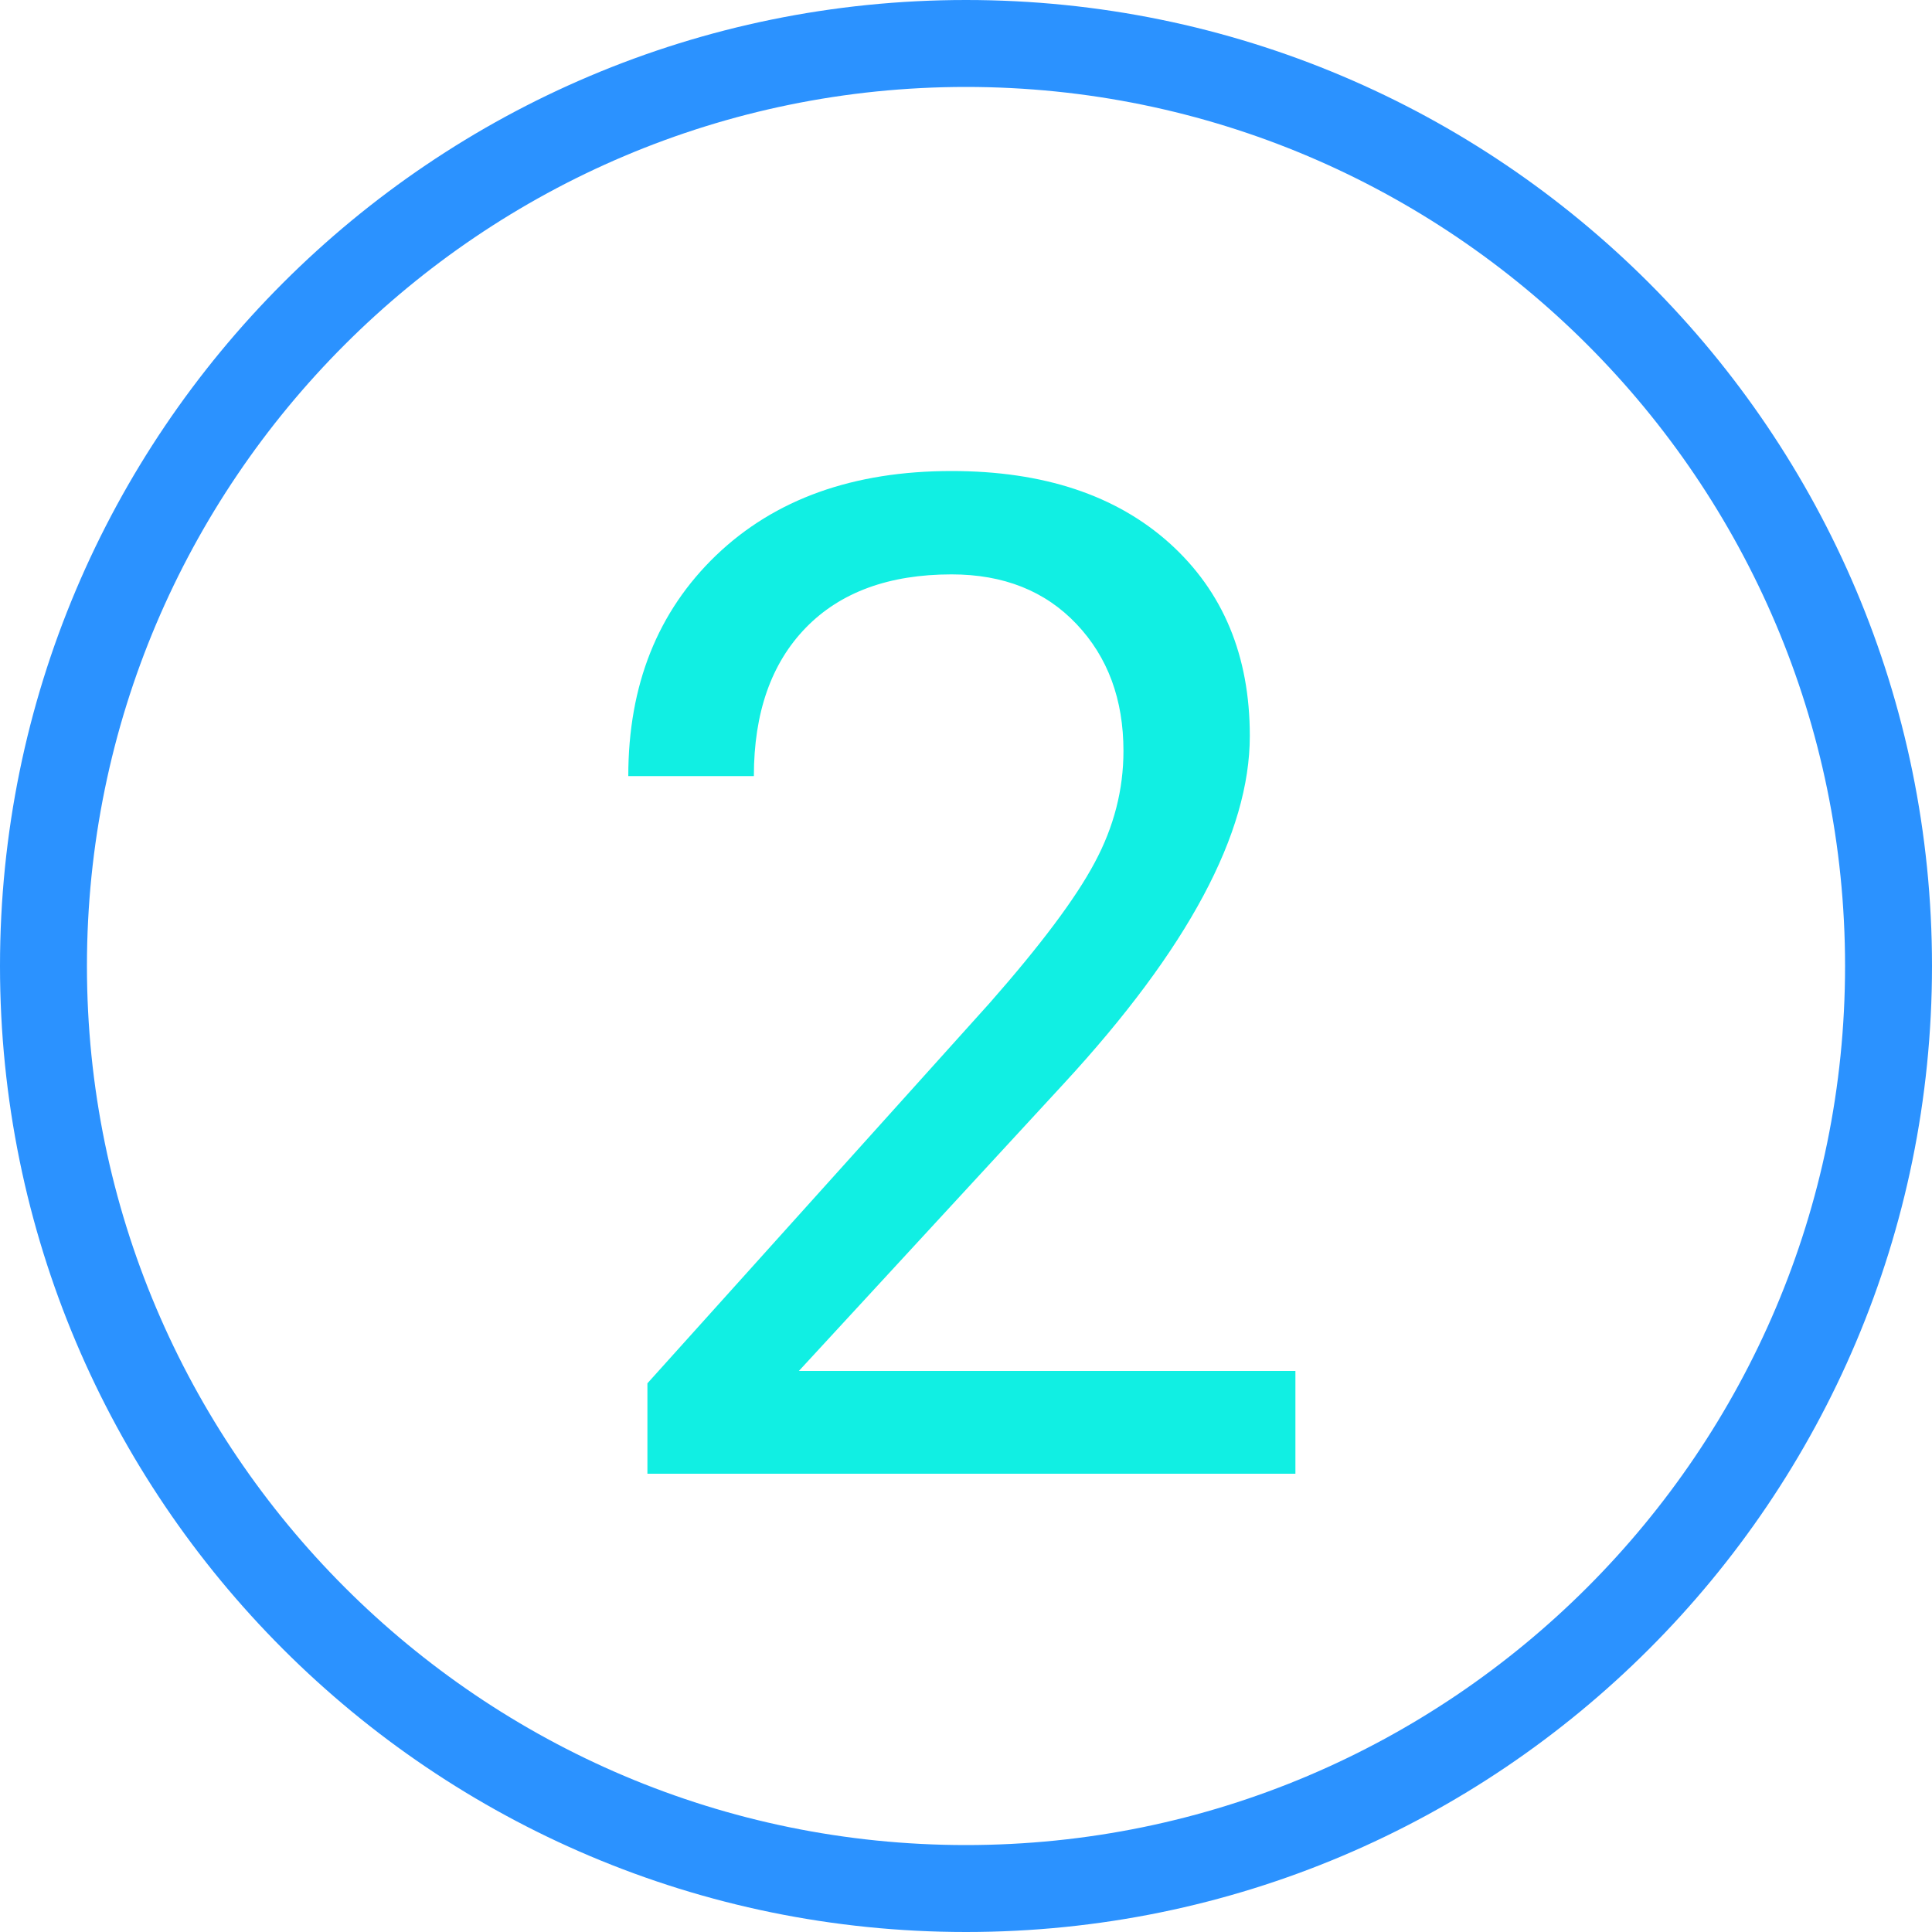 <?xml version="1.0" encoding="UTF-8"?>
<svg xmlns="http://www.w3.org/2000/svg" id="Layer_2" data-name="Layer 2" viewBox="0 0 100 100">
  <defs>
    <style>
      .cls-1 {
        fill: #2b92ff;
      }

      .cls-1, .cls-2 {
        stroke-width: 0px;
      }

      .cls-2 {
        fill: #11efe3;
      }
    </style>
  </defs>
  <g id="Layer_1-2" data-name="Layer 1">
    <path class="cls-1" d="M50,4.5c25.09,0,45.5,20.41,45.5,45.5s-20.41,45.5-45.5,45.5S4.5,75.09,4.5,50,24.91,4.5,50,4.5M50,0C22.39,0,0,22.39,0,50s22.39,50,50,50,50-22.39,50-50S77.61,0,50,0h0Z"></path>
    <path class="cls-2" d="M67.05,76.28h-33.54v-4.68l17.72-19.69c2.62-2.98,4.44-5.4,5.43-7.26,1-1.86,1.49-3.79,1.49-5.78,0-2.67-.81-4.86-2.43-6.57s-3.77-2.57-6.47-2.57c-3.23,0-5.75.92-7.54,2.76s-2.69,4.4-2.69,7.68h-6.5c0-4.71,1.52-8.52,4.55-11.43,3.04-2.91,7.1-4.36,12.18-4.36,4.76,0,8.52,1.25,11.29,3.74,2.77,2.5,4.15,5.82,4.15,9.97,0,5.04-3.21,11.04-9.63,18l-13.71,14.87h25.7v5.31Z"></path>
  </g>
</svg>
